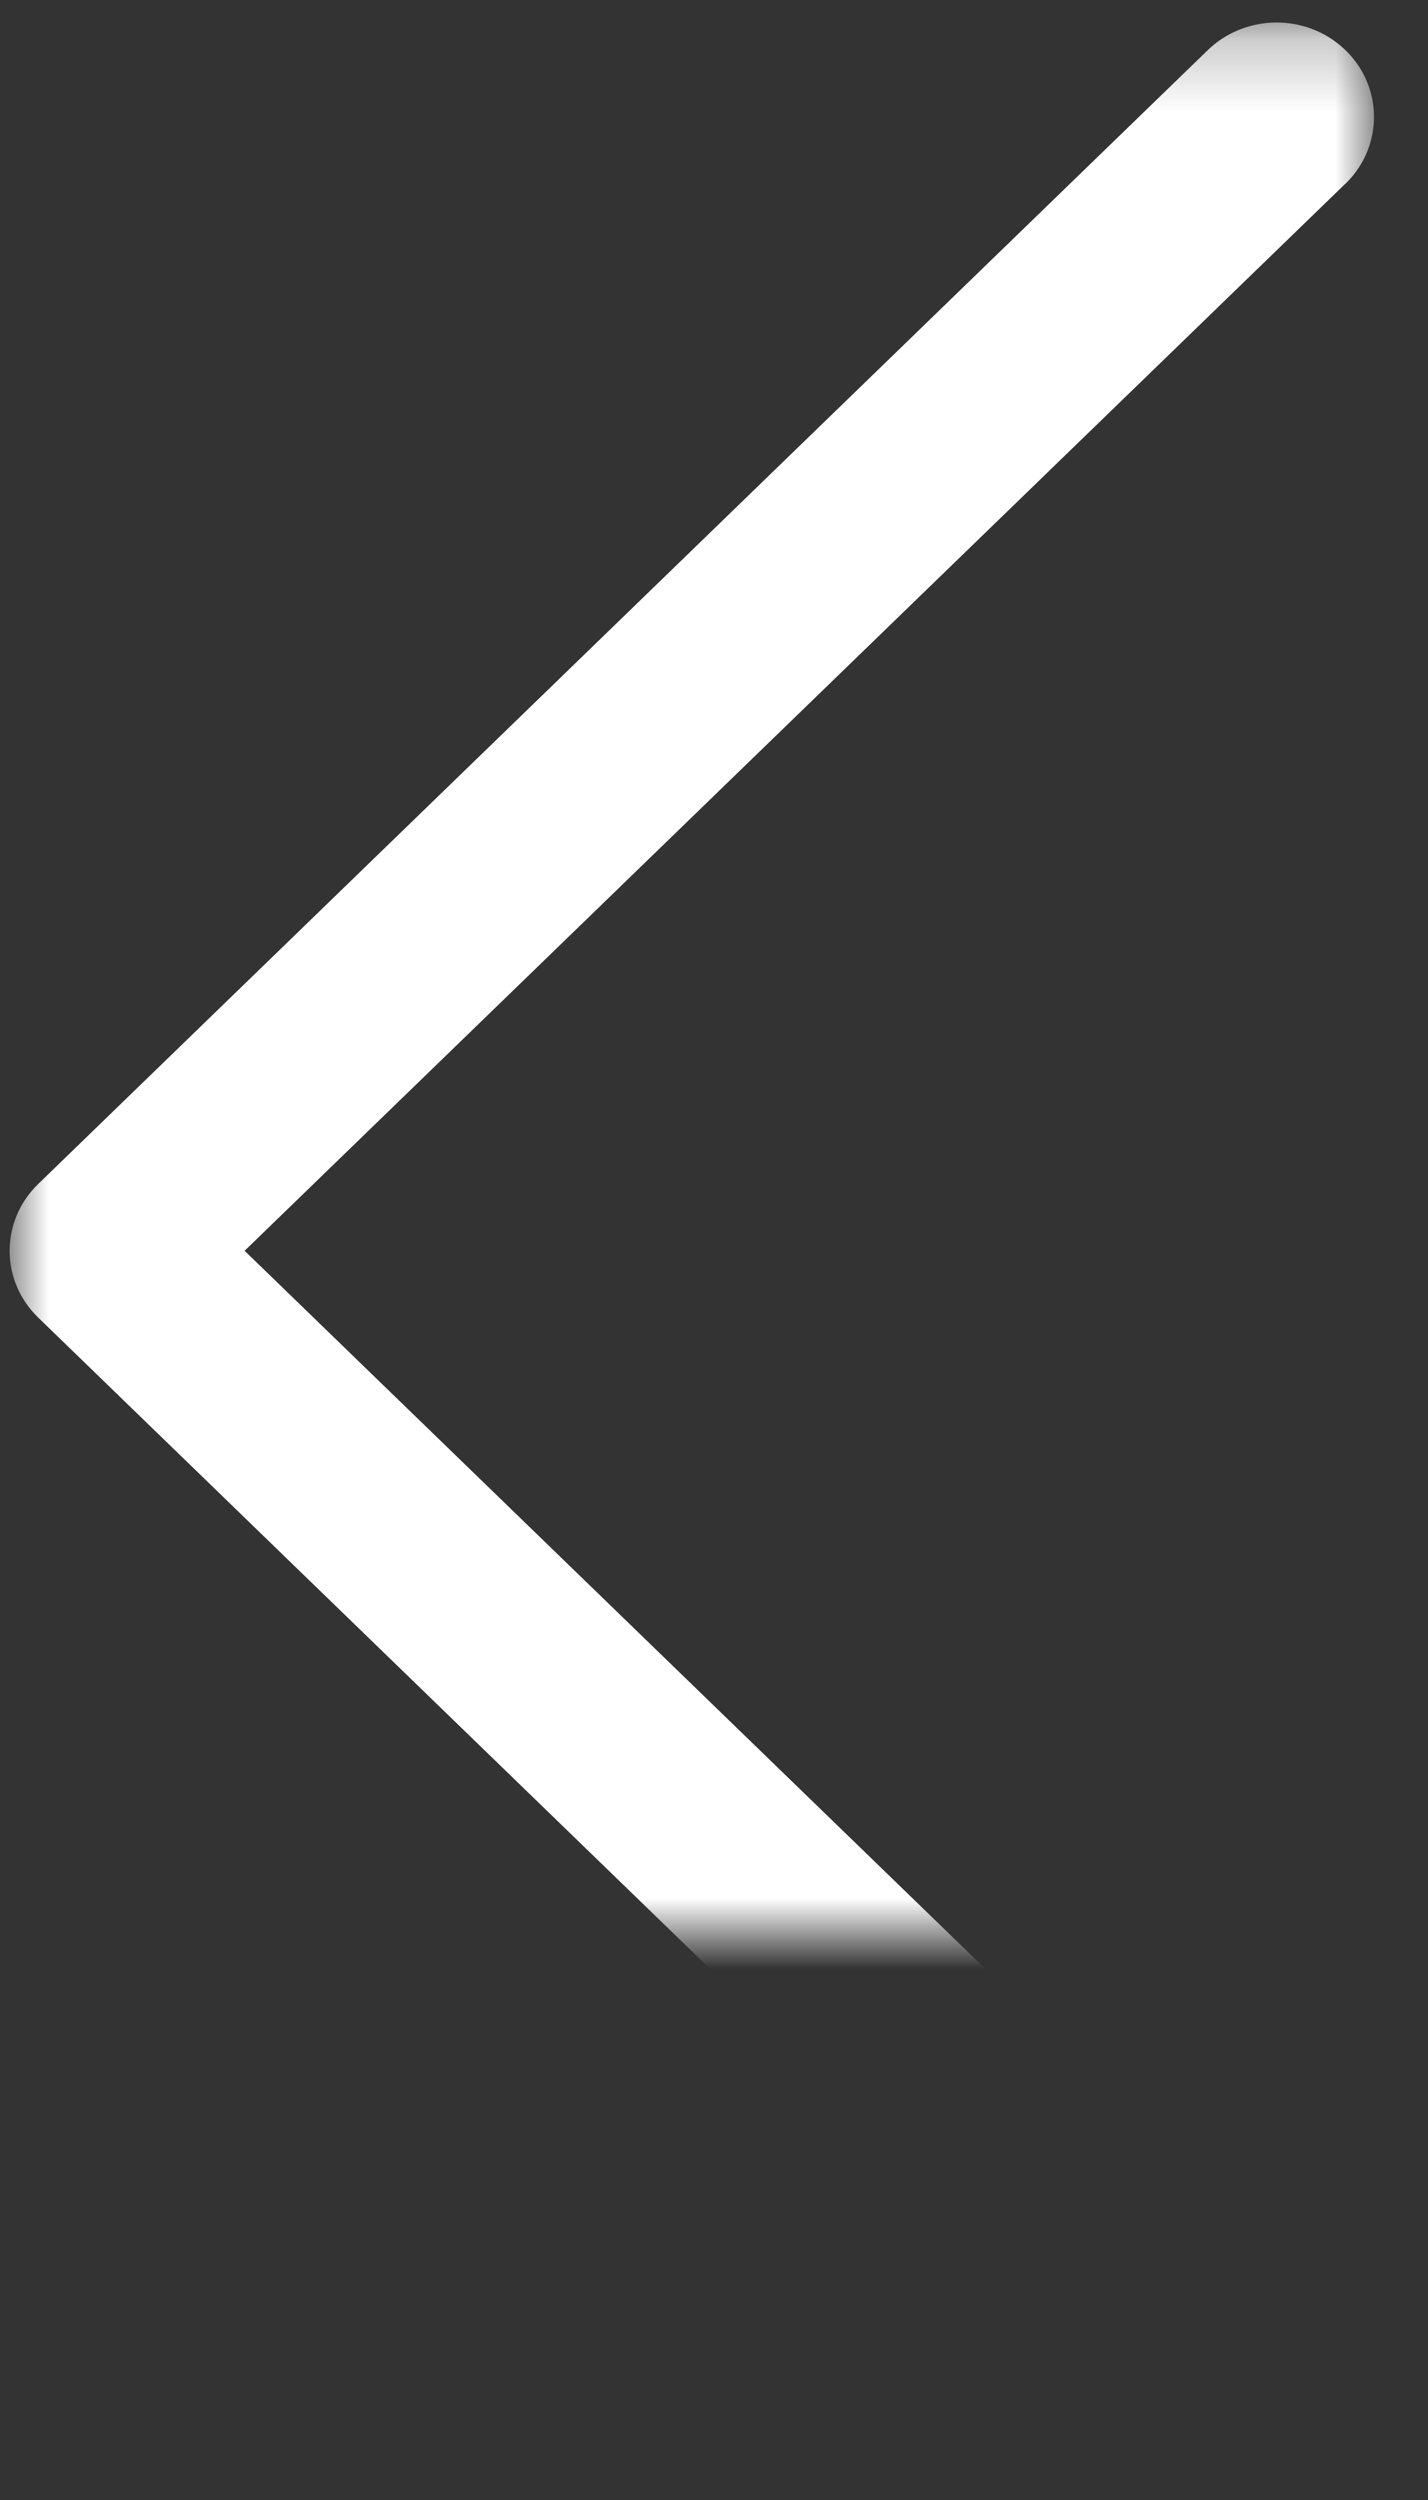                                                     <svg width="20px" height="35px" viewbox="0 0 20 35" version="1.1"
                                                        xmlns="http://www.w3.org/2000/svg"
                                                        xmlns:xlink="http://www.w3.org/1999/xlink">
                                                        <rect width="100%" height="100%" fill="#333333" stroke="none"/>
                                                        <!-- Generator: Sketch 58 (84663) - https://sketch.com -->
                                                        <title>D-Elements/ Icons/ Chevron Copy 2</title>
                                                        <desc>Created with Sketch.</desc>
                                                        <defs>
                                                            <polygon id="path-1"
                                                                points="-7.633 8.954 26.755 8.954 26.755 28.063 -7.633 28.063">
                                                            </polygon>
                                                        </defs>
                                                        <g id="Symbols" stroke="none" stroke-width="1" fill="none"
                                                            fill-rule="evenodd">
                                                            <g id="D-Elements/-Comps/-Hero"
                                                                transform="translate(-63, -302)">
                                                                <g transform="translate(-0.75, 0)"
                                                                    id="Arrows">
                                                                    <g transform="translate(63, 301)">
                                                                        <g id="D-Elements/-Icons/-Chevron"
                                                                            transform="translate(10, 18.5) scale(-1, 1) translate(-10, -18.5) ">
                                                                            <mask id="mask-2" fill="white">
                                                                                <use xlink:href="#path-1"></use>
                                                                            </mask>
                                                                            <g id="Clip-2"
                                                                                transform="translate(9.561, 18.509) rotate(-90) translate(-9.561, -18.509) ">
                                                                            </g>
                                                                            <path
                                                                                d="M-6.311,8.959 C-7.041,8.959 -7.633,9.57 -7.633,10.323 C-7.633,10.691 -7.489,11.043 -7.232,11.3 L8.625,27.664 C9.14,28.196 9.977,28.196 10.493,27.664 L26.351,11.3 C26.875,10.777 26.892,9.915 26.385,9.372 C25.879,8.83 25.044,8.813 24.516,9.335 C24.505,9.348 24.494,9.359 24.482,9.372 L9.559,24.772 L-5.364,9.372 C-5.613,9.108 -5.954,8.959 -6.311,8.959"
                                                                                id="Fill-1" fill="#FFFFFF"
                                                                                fill-rule="evenodd" mask="url(#mask-2)"
                                                                                transform="translate(9.561, 18.509) rotate(-90) translate(-9.561, -18.509) ">
                                                                            </path>
                                                                        </g>
                                                                    </g>
                                                                </g>
                                                            </g>
                                                        </g>
                                                    </svg>